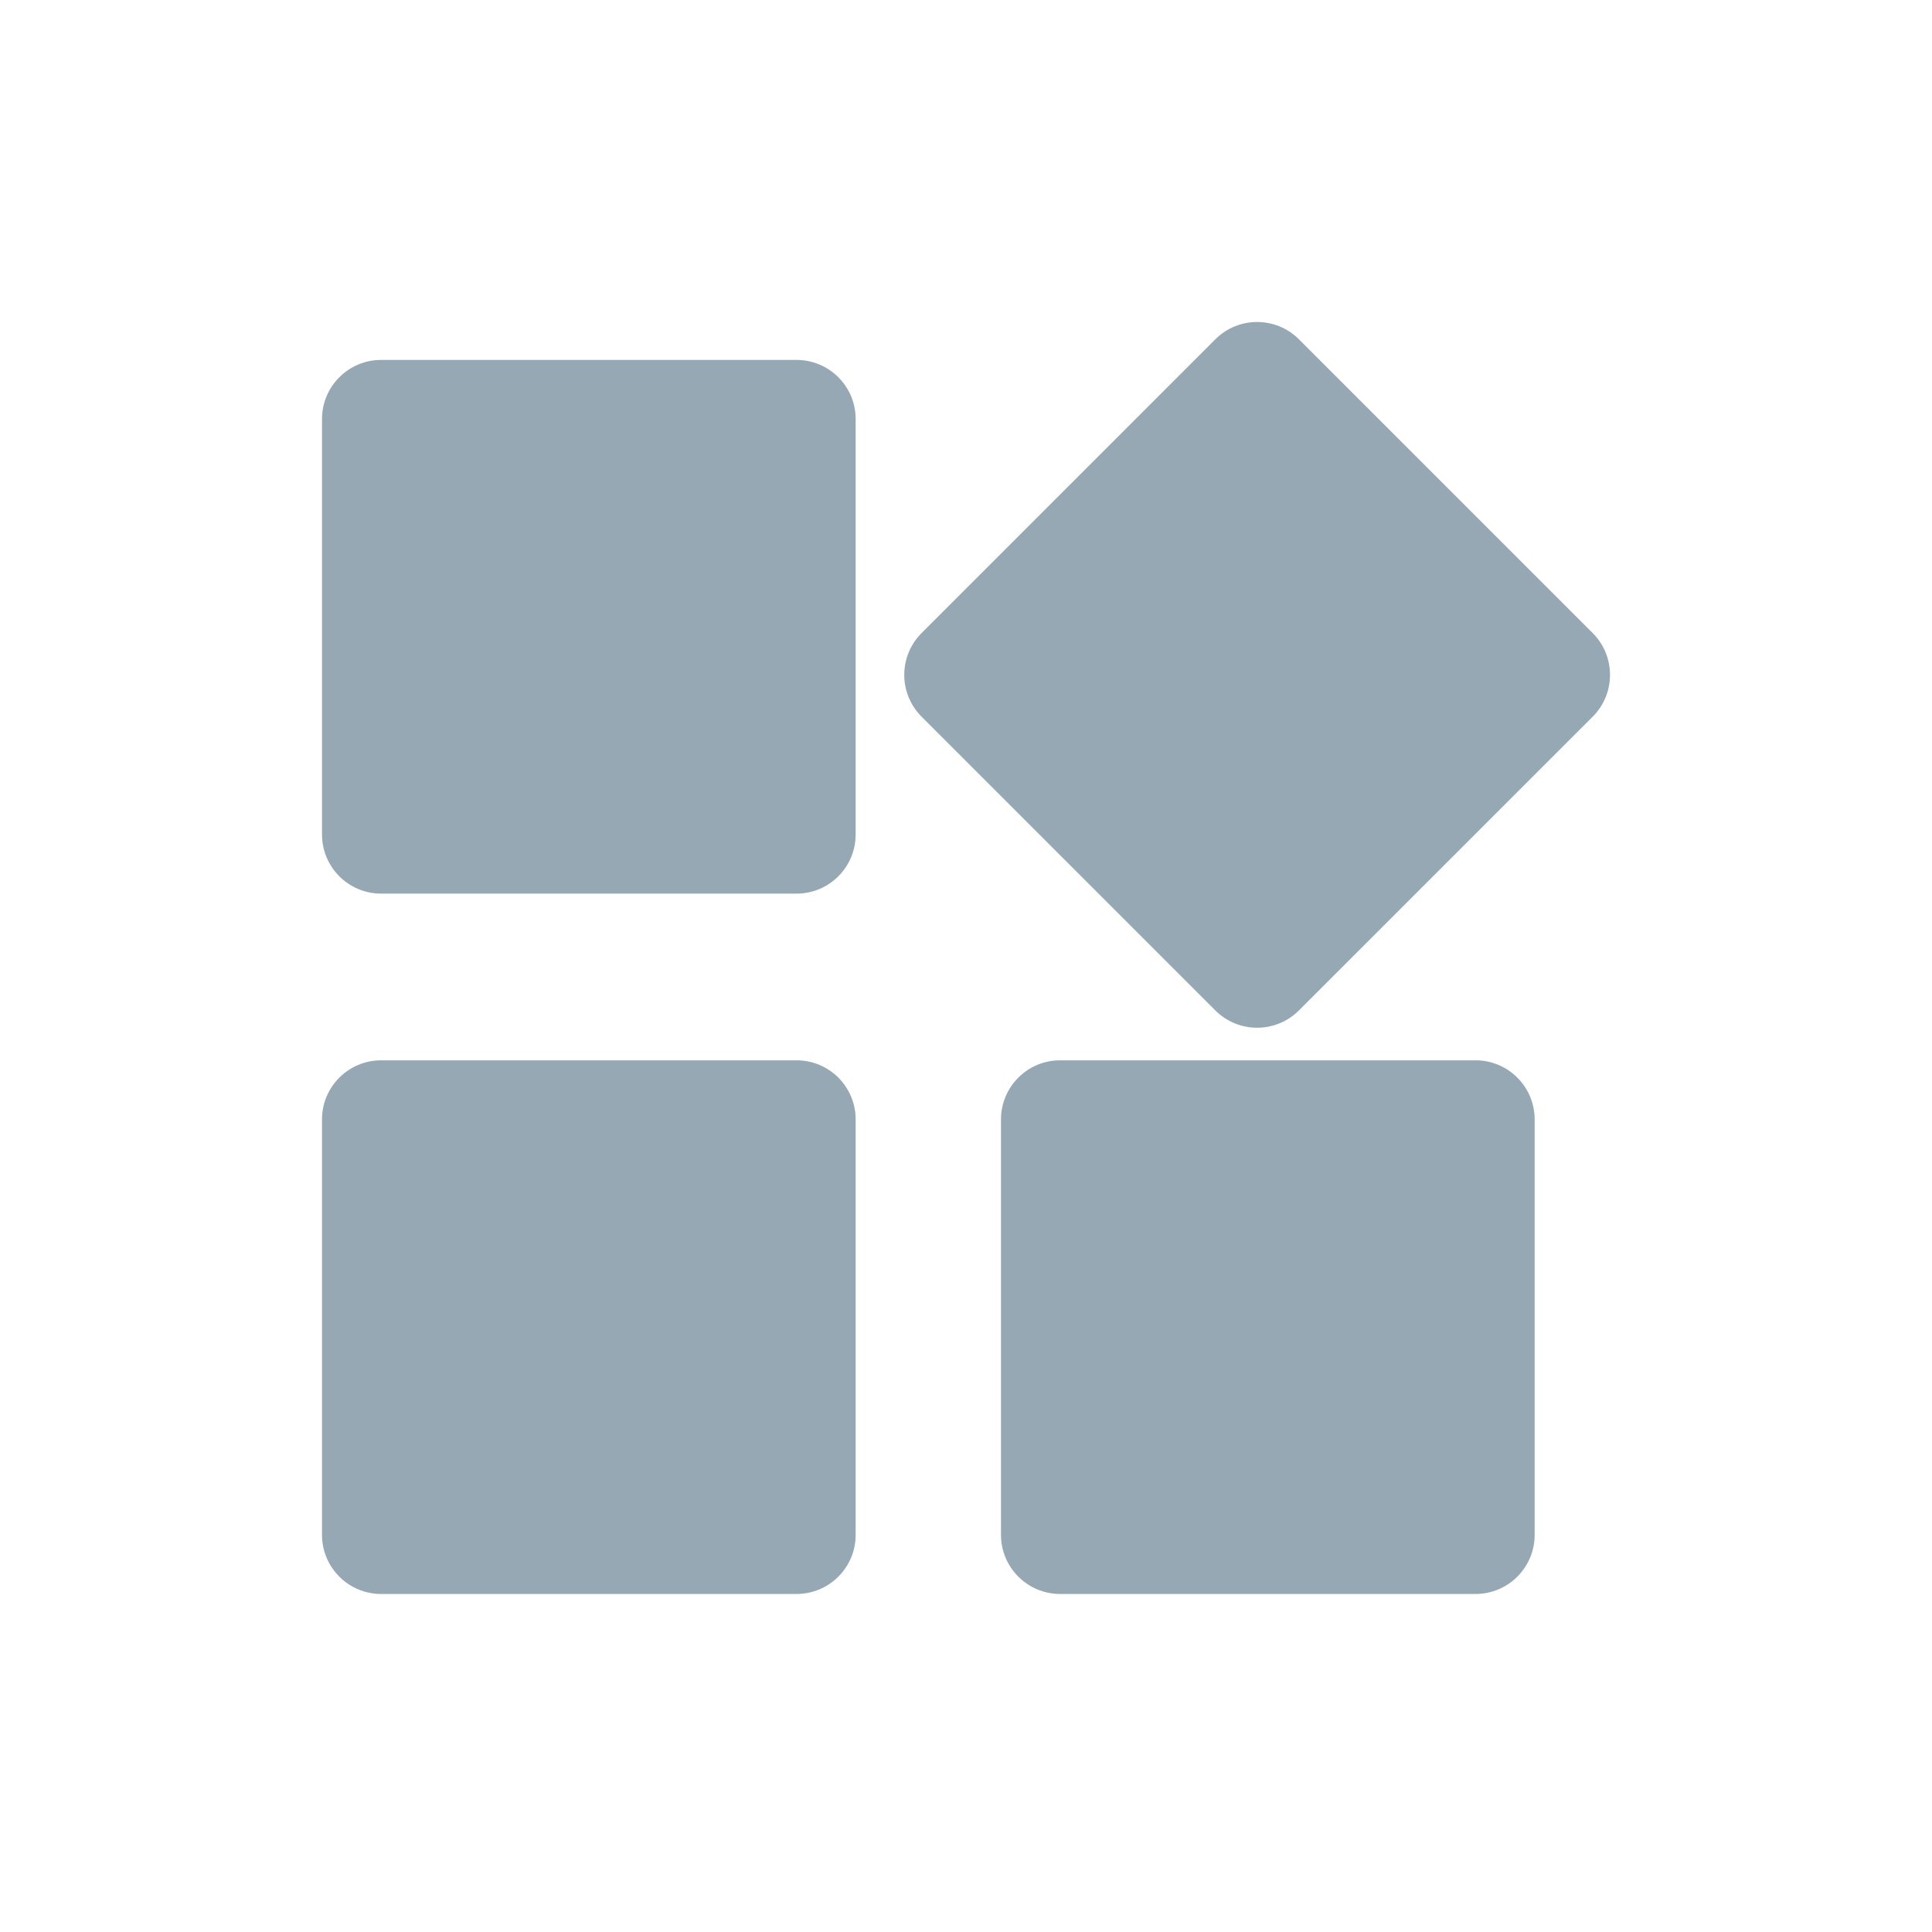 <?xml version="1.0" encoding="UTF-8"?>
<svg width="54px" height="54px" viewBox="0 0 54 54" version="1.1" xmlns="http://www.w3.org/2000/svg" xmlns:xlink="http://www.w3.org/1999/xlink">
    <title>Artboard</title>
    <g id="Artboard" stroke="none" stroke-width="1" fill="none" fill-rule="evenodd">
        <path d="M9,11.714 C9,10.8 9.74,10.06 10.653,10.06 L22.263,10.06 C23.176,10.06 23.916,10.8 23.916,11.714 L23.916,23.323 C23.916,24.236 23.177,24.977 22.263,24.977 L10.653,24.977 C9.74,24.977 9,24.237 9,23.323 L9,11.714 L9,11.714 Z M33.968,9.484 C34.614,8.839 35.66,8.838 36.306,9.484 L44.516,17.694 C45.161,18.339 45.162,19.386 44.516,20.032 L36.306,28.241 C35.661,28.887 34.614,28.887 33.968,28.241 L25.759,20.032 C25.113,19.386 25.113,18.34 25.759,17.694 L33.968,9.484 Z M27.978,31.289 C27.978,30.376 28.718,29.636 29.631,29.636 L41.241,29.636 C42.154,29.636 42.894,30.375 42.894,31.289 L42.894,42.899 C42.894,43.812 42.155,44.552 41.241,44.552 L29.631,44.552 C28.718,44.552 27.978,43.812 27.978,42.899 L27.978,31.289 Z M9,31.289 C9,30.376 9.74,29.636 10.653,29.636 L22.263,29.636 C23.176,29.636 23.916,30.375 23.916,31.289 L23.916,42.899 C23.916,43.812 23.177,44.552 22.263,44.552 L10.653,44.552 C9.74,44.552 9,43.812 9,42.899 L9,31.289 Z" id="Shape" fill="#95A8B4" fill-rule="nonzero"></path>
    </g>
</svg>